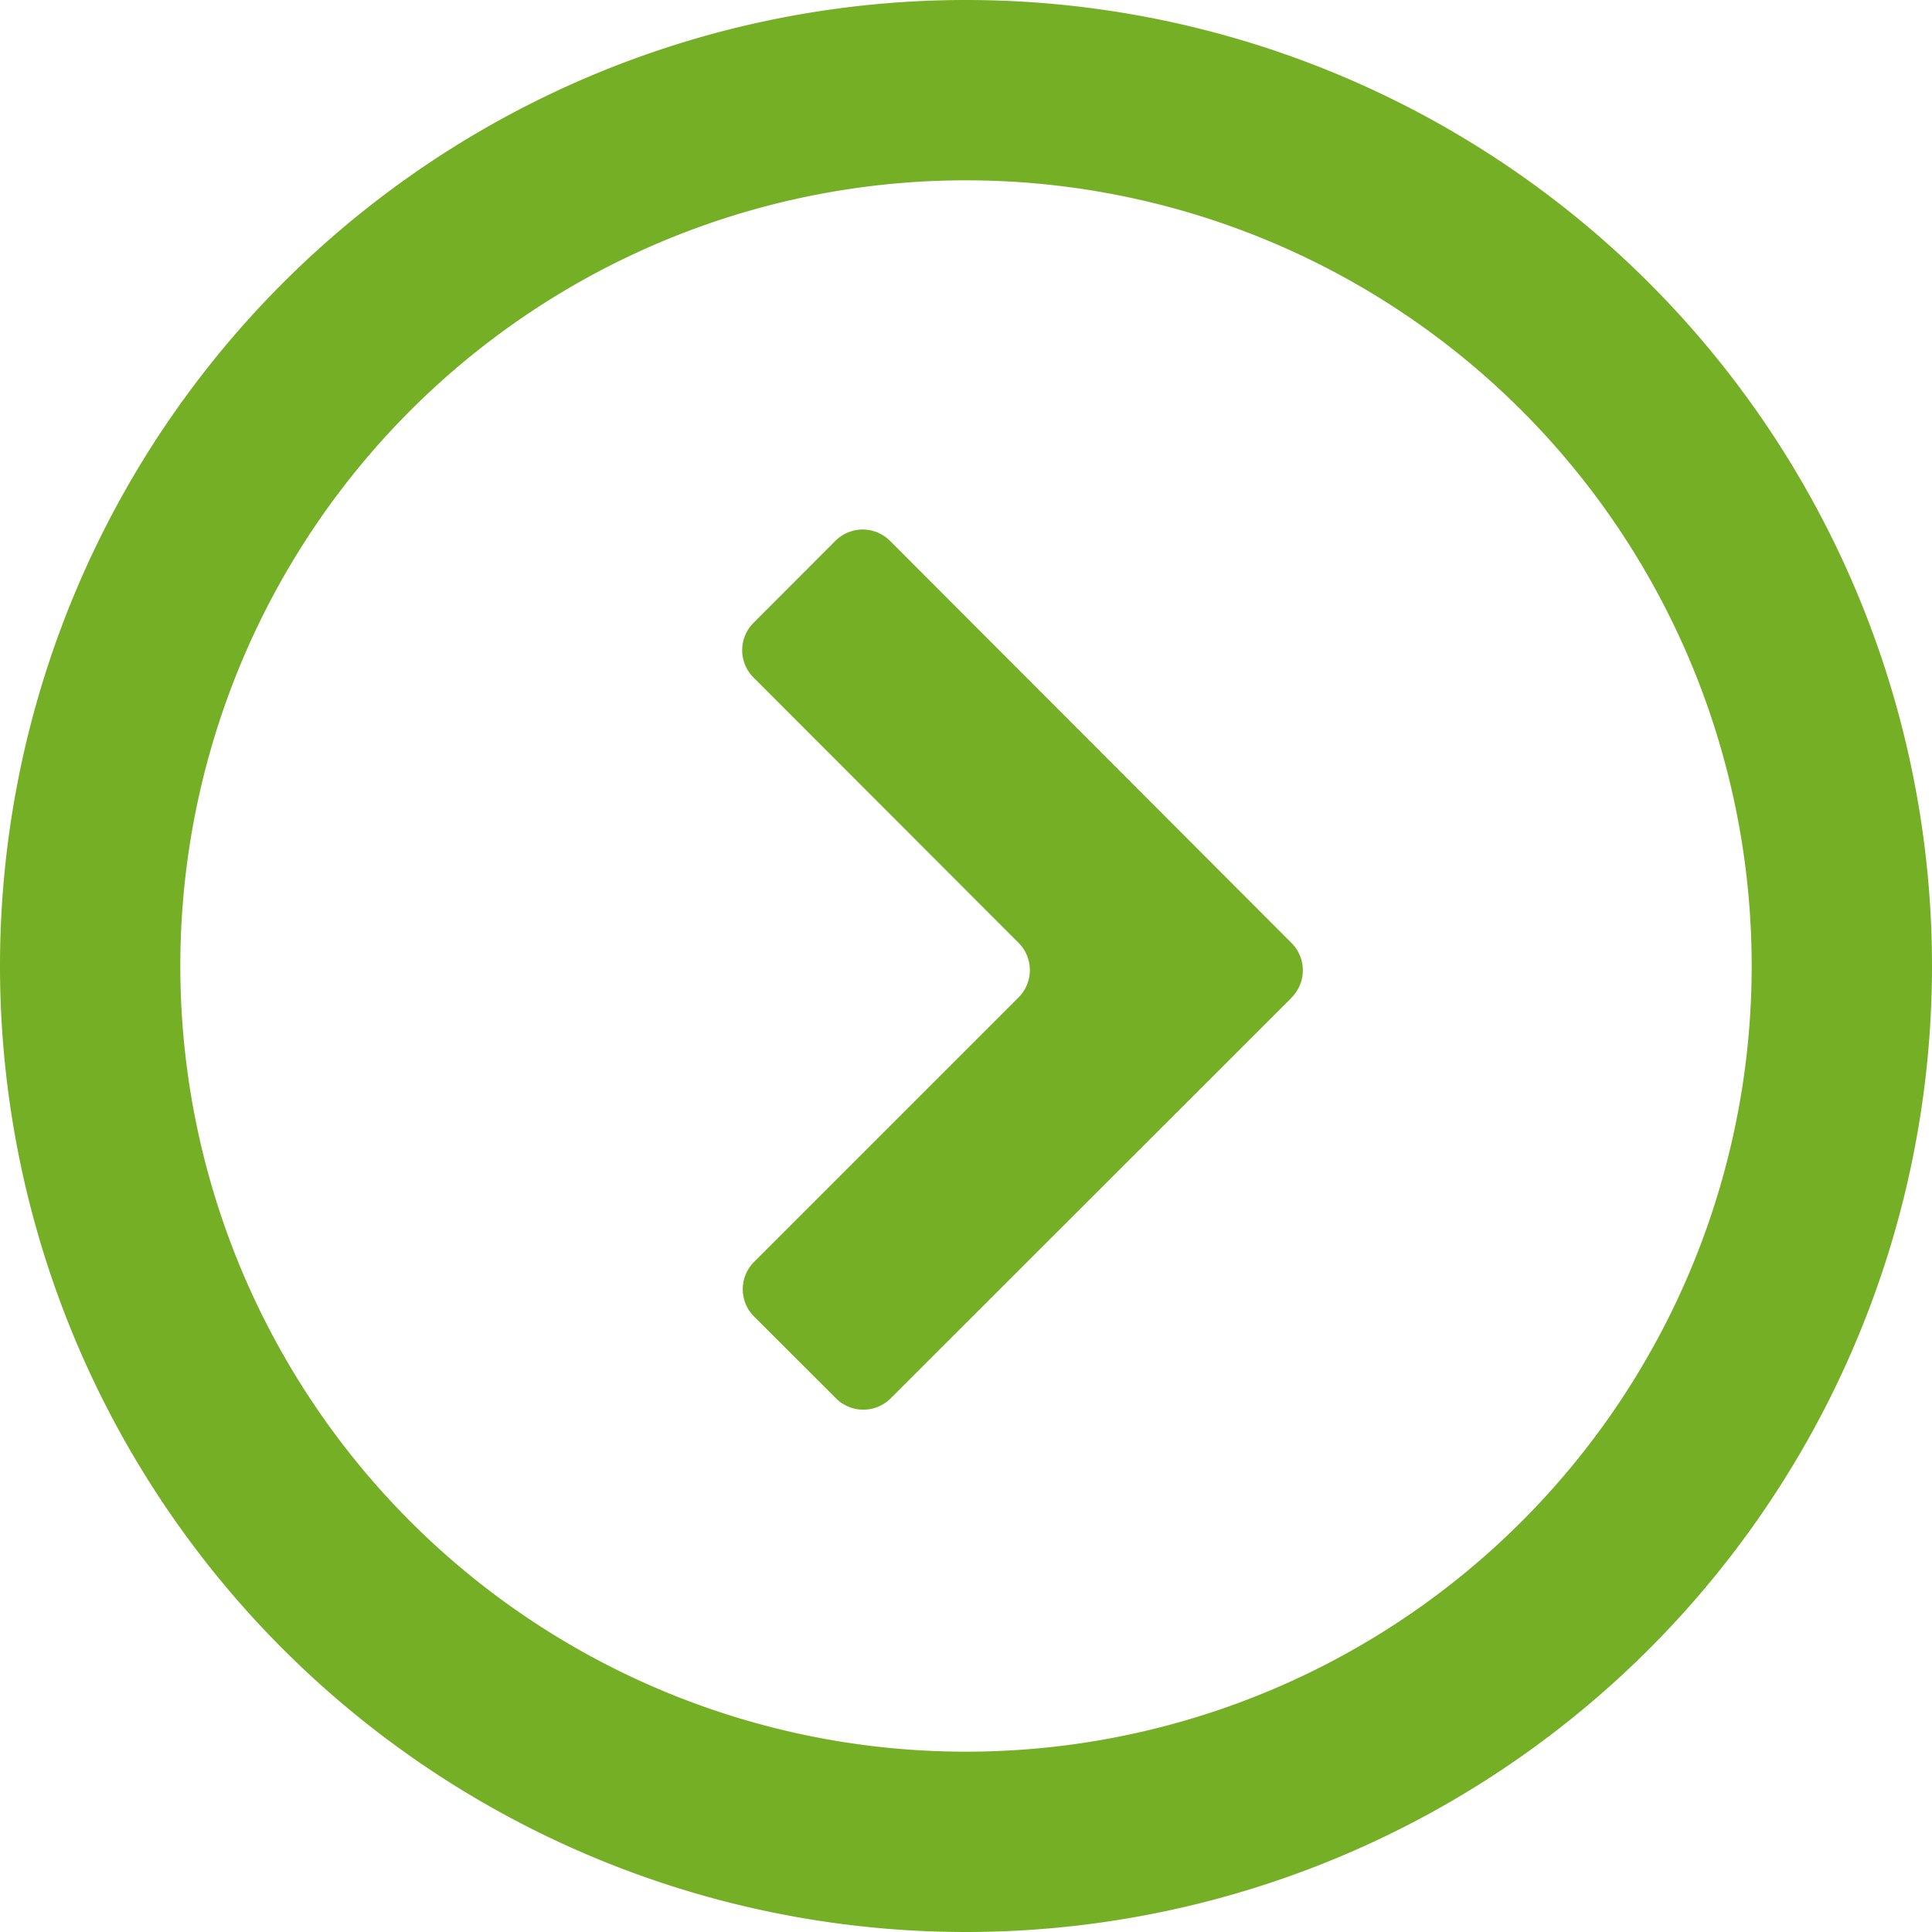<svg xmlns="http://www.w3.org/2000/svg" width="15" height="15" viewBox="0 0 15 15">
    <g fill="#75AF26" fill-rule="evenodd">
        <path fill-rule="nonzero" d="M7.5 15a7.5 7.5 0 1 0 0-15 7.5 7.5 0 0 0 0 15zm0-1.4a6.1 6.1 0 1 1 0-12.2 6.1 6.1 0 0 1 0 12.2z"/>
        <path d="M10.027 7.747l-3.112 3.11a.3.3 0 0 1-.424 0l-.636-.635a.3.3 0 0 1 0-.425l2.053-2.053a.3.3 0 0 0 0-.424L5.85 5.26a.3.3 0 0 1 0-.424l.636-.637a.3.3 0 0 1 .424 0l3.117 3.122a.3.3 0 0 1 0 .425z"/>
    </g>
</svg>